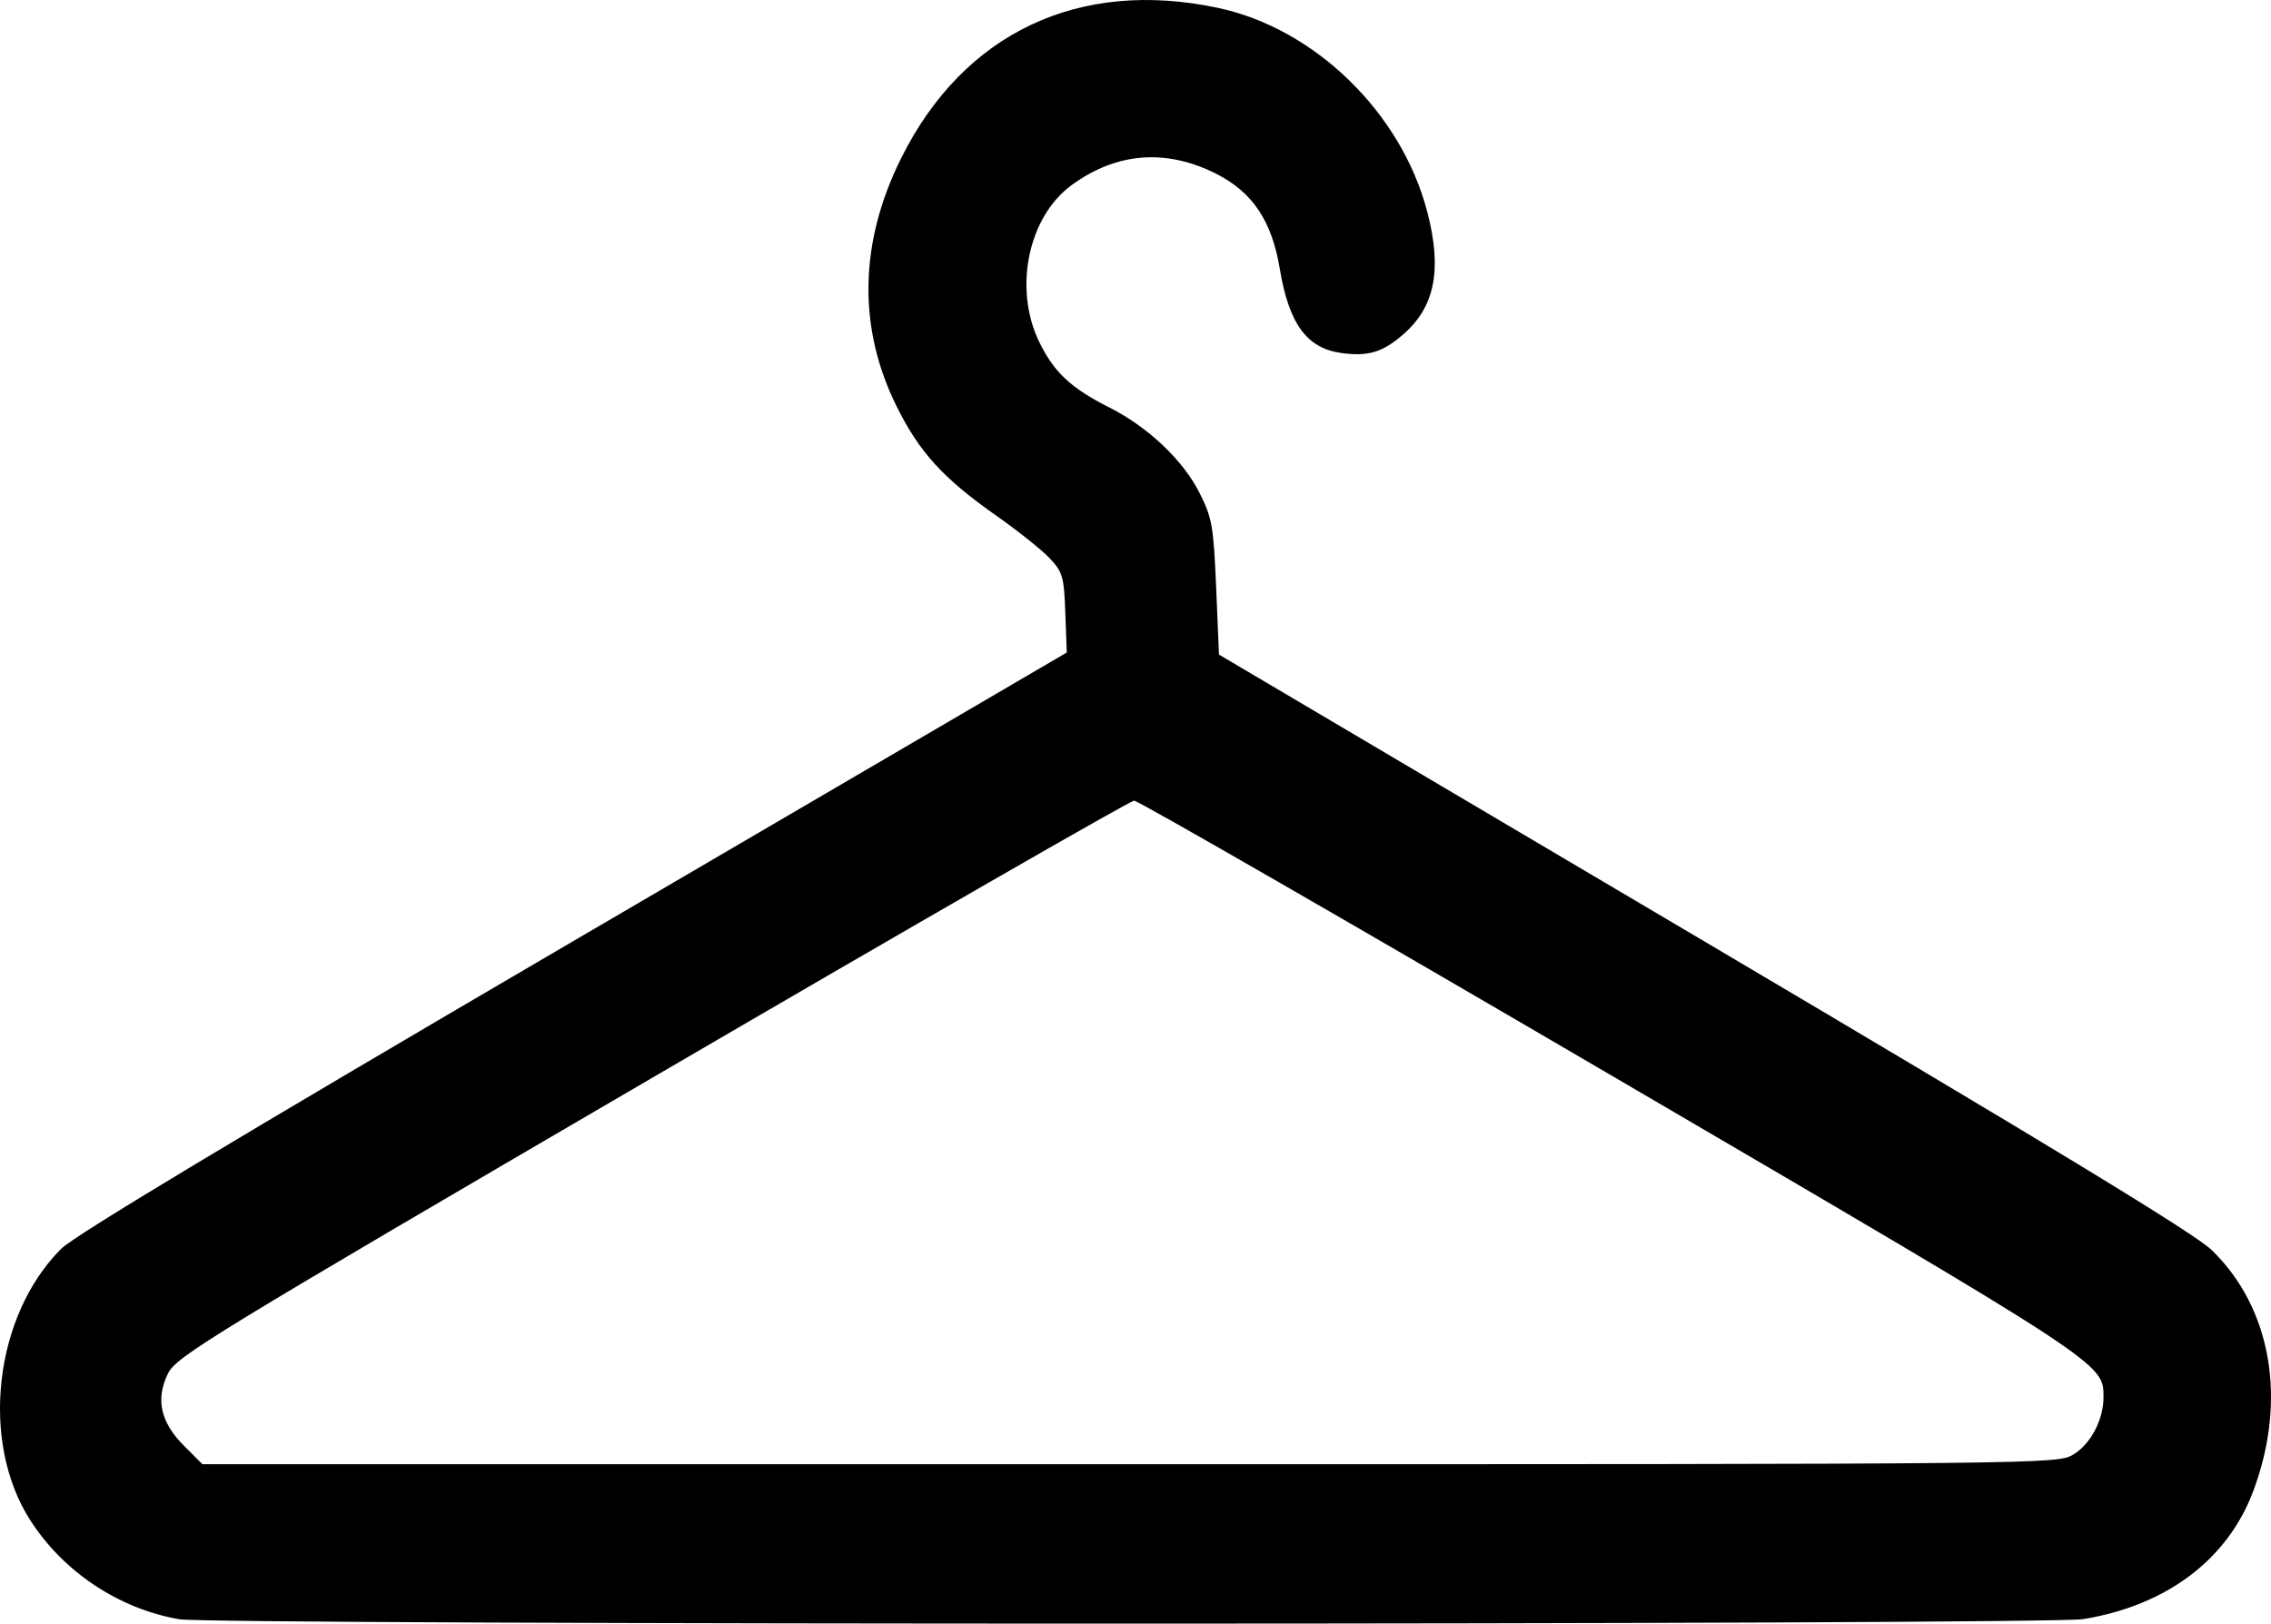 <?xml version="1.0" encoding="UTF-8" standalone="no"?>
<!-- Created with Inkscape (http://www.inkscape.org/) -->

<svg
   xmlns:dc="http://purl.org/dc/elements/1.1/"
   xmlns:cc="http://creativecommons.org/ns#"
   xmlns:rdf="http://www.w3.org/1999/02/22-rdf-syntax-ns#"
   xmlns:svg="http://www.w3.org/2000/svg"
   xmlns="http://www.w3.org/2000/svg"
   xmlns:sodipodi="http://sodipodi.sourceforge.net/DTD/sodipodi-0.dtd"
   xmlns:inkscape="http://www.inkscape.org/namespaces/inkscape"
   width="132.239mm"
   height="94.554mm"
   viewBox="0 0 468.563 335.034"
   id="svg2"
   version="1.1"
   inkscape:version="0.91 r13725"
   sodipodi:docname="Aiga coatcheck.svg">
  <title
     id="title4163">Aiga coatcheck</title>
  <defs
     id="defs4" />
  <sodipodi:namedview
     id="base"
     pagecolor="#ffffff"
     bordercolor="#666666"
     borderopacity="1.0"
     inkscape:pageopacity="0.0"
     inkscape:pageshadow="2"
     inkscape:zoom="0.7"
     inkscape:cx="553.42058"
     inkscape:cy="434.18114"
     inkscape:document-units="px"
     inkscape:current-layer="layer1"
     showgrid="false"
     fit-margin-top="0"
     fit-margin-left="0"
     fit-margin-right="0"
     fit-margin-bottom="0"
     inkscape:window-width="1728"
     inkscape:window-height="1089"
     inkscape:window-x="-8"
     inkscape:window-y="-8"
     inkscape:window-maximized="1" />
  <g
     inkscape:label="Calque 1"
     inkscape:groupmode="layer"
     id="layer1"
     transform="translate(2227.068,-1037.422)">
    <path
       style="fill:#000000"
       d="m -2190.064,1371.559 c -12.485,-2.154 -23.951,-9.782 -30.797,-20.488 -10.372,-16.223 -7.412,-42.128 6.393,-55.937 2.788,-2.789 36.562,-23.086 105.797,-63.58 l 101.702,-59.483 -0.297,-8.185 c -0.274,-7.534 -0.536,-8.435 -3.297,-11.331 -1.65,-1.73 -6.571,-5.653 -10.935,-8.718 -10.984,-7.712 -15.886,-13.091 -20.595,-22.602 -8.033,-16.222 -7.707,-33.763 0.951,-51.164 12.854,-25.836 36.612,-37.12 65.337,-31.033 20.02,4.242 37.891,21.646 43.214,42.086 3.091,11.867 1.62,19.526 -4.841,25.199 -4.306,3.78 -7.265,4.695 -12.789,3.954 -7.233,-0.97 -10.894,-5.965 -12.817,-17.485 -1.631,-9.775 -5.589,-15.691 -13.024,-19.471 -10.34,-5.256 -20.533,-4.492 -29.819,2.234 -9.06,6.563 -12.147,21.435 -6.743,32.481 3.057,6.248 6.527,9.48 14.5,13.505 7.907,3.991 15.121,10.82 18.512,17.521 2.631,5.201 2.929,6.883 3.464,19.562 l 0.585,13.872 100,59.099 c 71.947,42.52 101.356,60.415 104.834,63.788 12.335,11.963 15.605,30.912 8.577,49.697 -5.299,14.162 -17.911,23.662 -35.124,26.455 -7.469,1.212 -385.765,1.235 -392.787,0.024 z m 390.81,-34.014 c 3.57,-2.176 6.19,-7.169 6.19,-11.794 0,-7.068 0.821,-6.531 -101.531,-66.404 -53.333,-31.198 -97.644,-56.716 -98.469,-56.706 -0.825,0.01 -45.6,25.761 -99.5,57.225 -91.109,53.184 -98.13,57.474 -99.853,60.999 -2.589,5.299 -1.53,10.058 3.318,14.906 l 3.799,3.799 191.368,0 c 190.178,0 191.388,-0.016 194.678,-2.022 z"
       id="path4323"
       inkscape:connector-curvature="0" />
  </g>
</svg>

